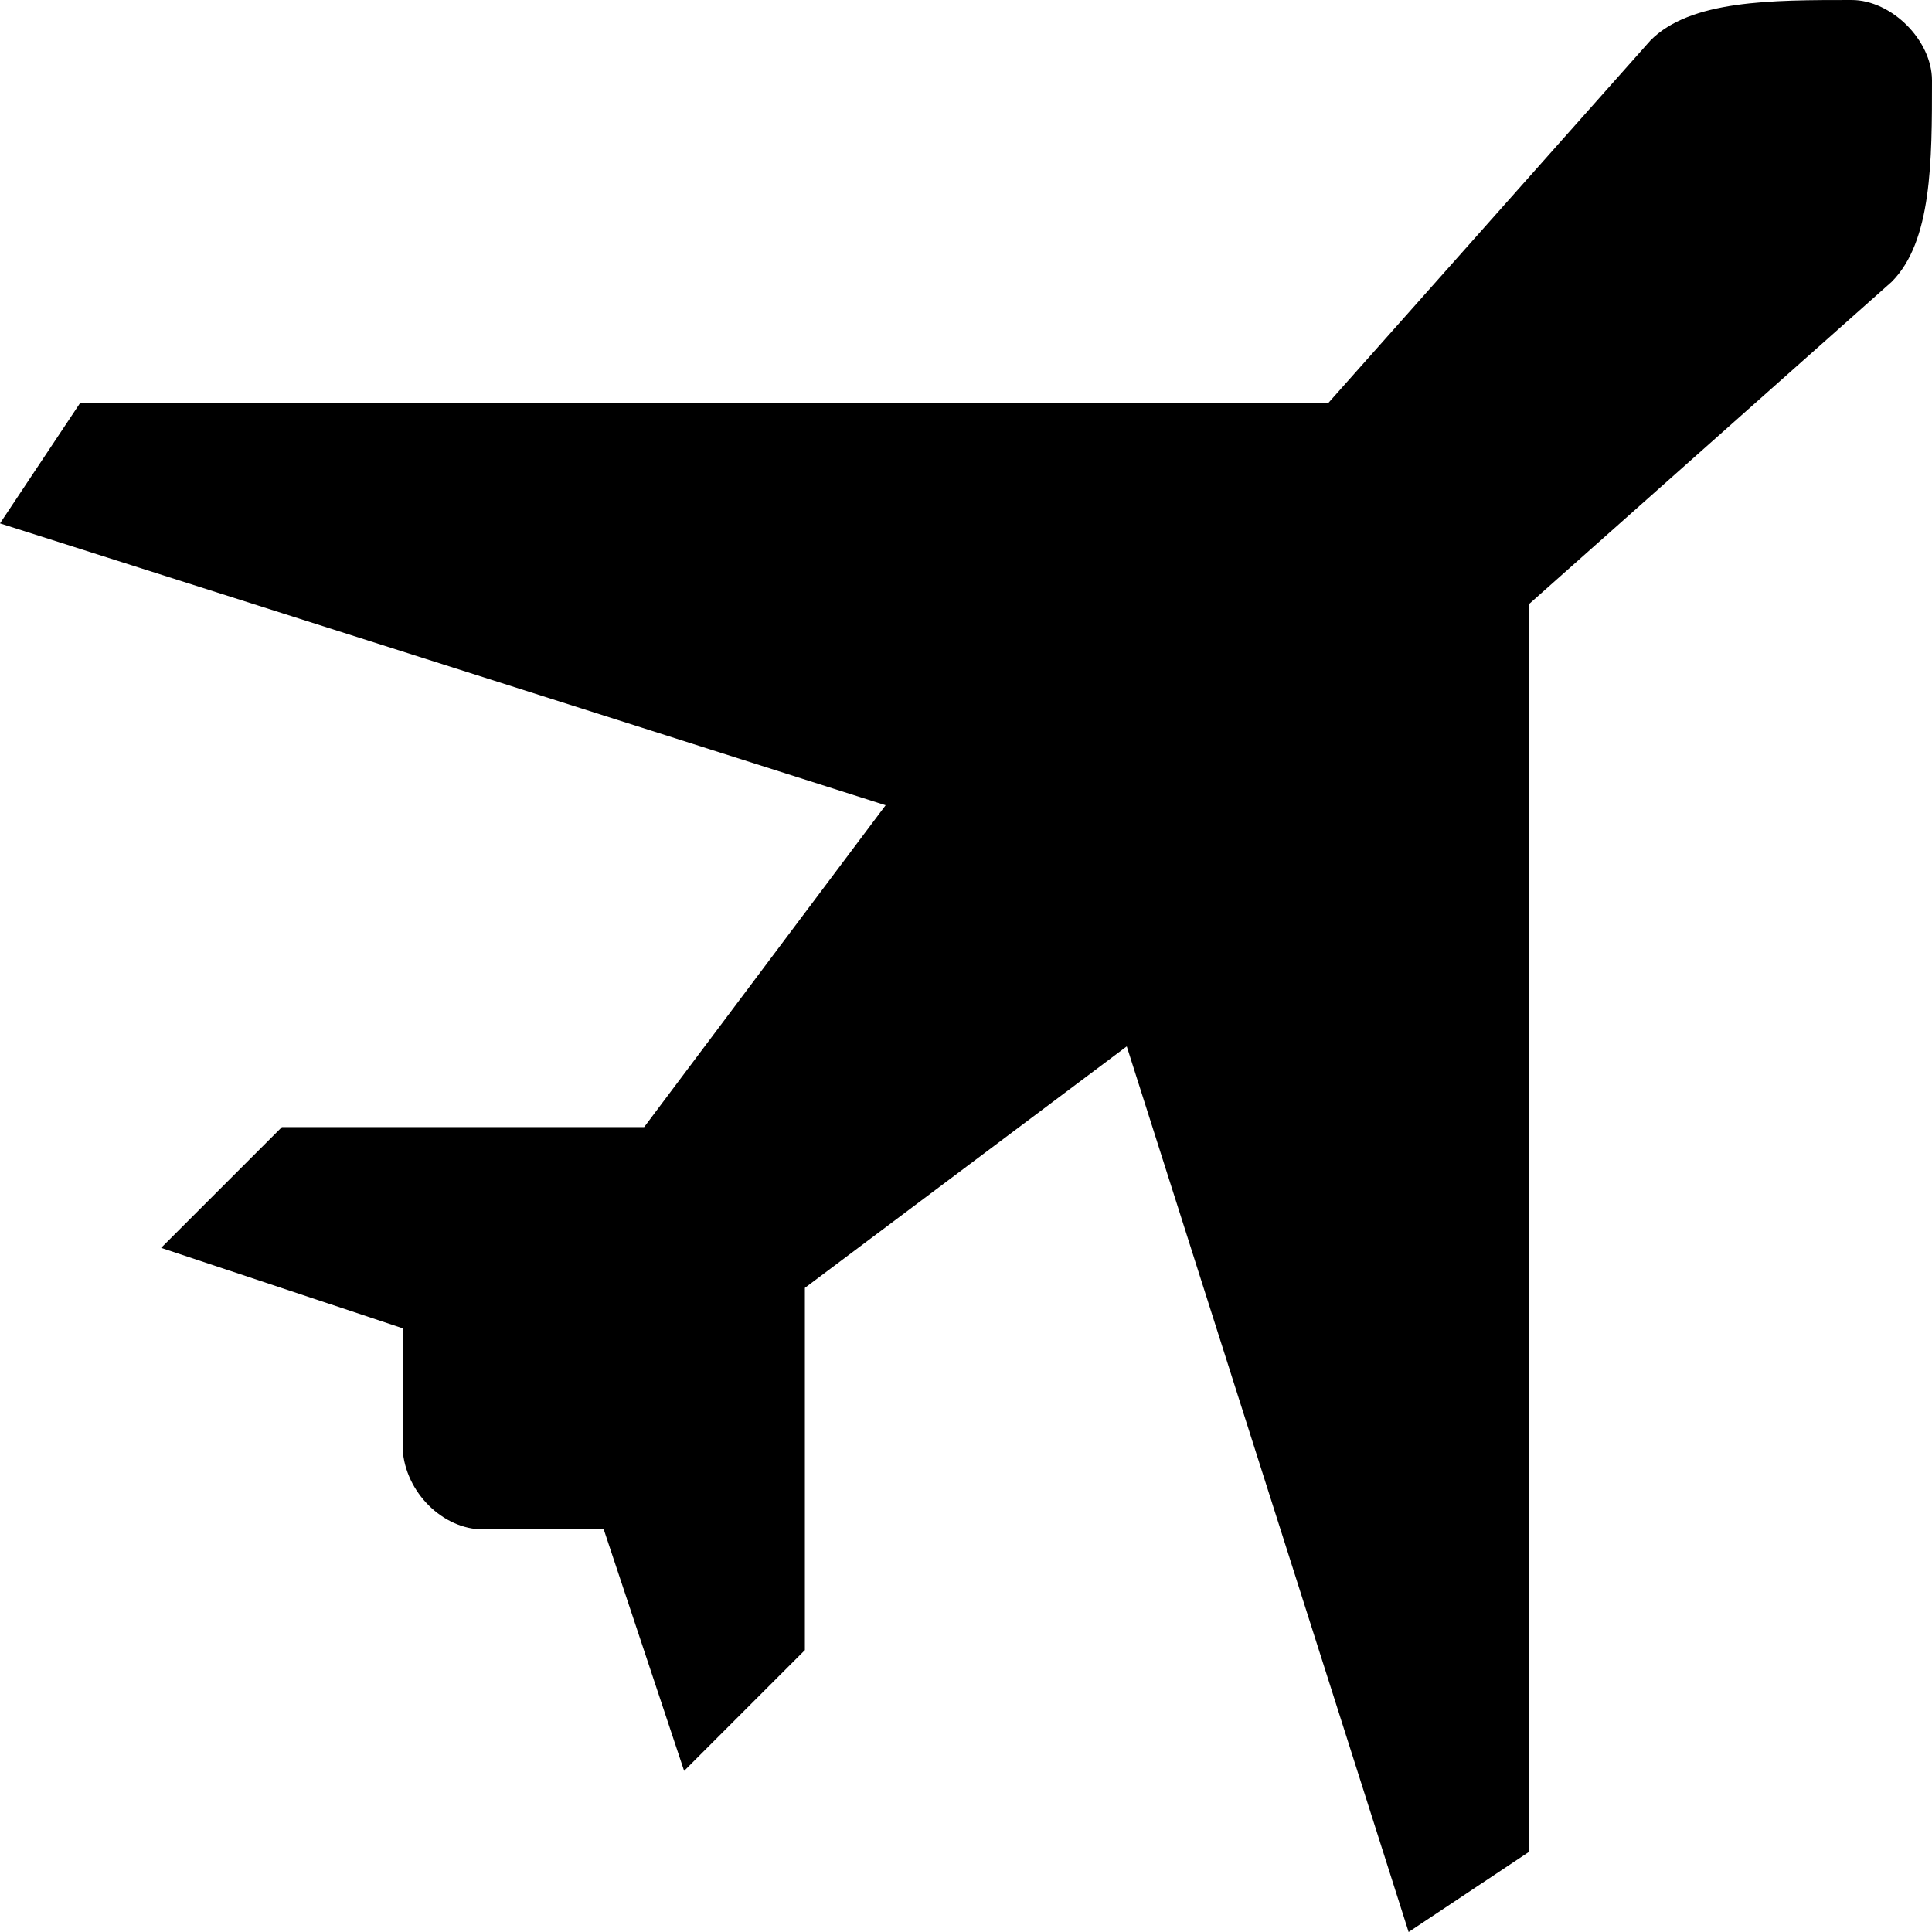 <?xml version="1.0" encoding="utf-8"?>
<!-- Generator: Adobe Illustrator 18.1.1, SVG Export Plug-In . SVG Version: 6.00 Build 0)  -->
<svg version="1.1" id="Layer_1" xmlns="http://www.w3.org/2000/svg" xmlns:xlink="http://www.w3.org/1999/xlink" x="0px" y="0px"
	 viewBox="0 0 512 512" enable-background="new 0 0 512 512" xml:space="preserve">
<path d="M490.7,0c-21.3,0-42.7,0-53.3,10.7l-85.3,96H21.3L0,138.7l234.7,74.7l-64,85.3h-96l-32,32l64,21.3v32
	c0.7,11.5,10.7,21.3,21.3,21.3h32l21.3,64l32-32v-96l85.3-64L373.3,512l32-21.3V160l96-85.3C512,64,512,42.7,512,21.3
	C512,10.7,501.3,0,490.7,0z"/>
</svg>
